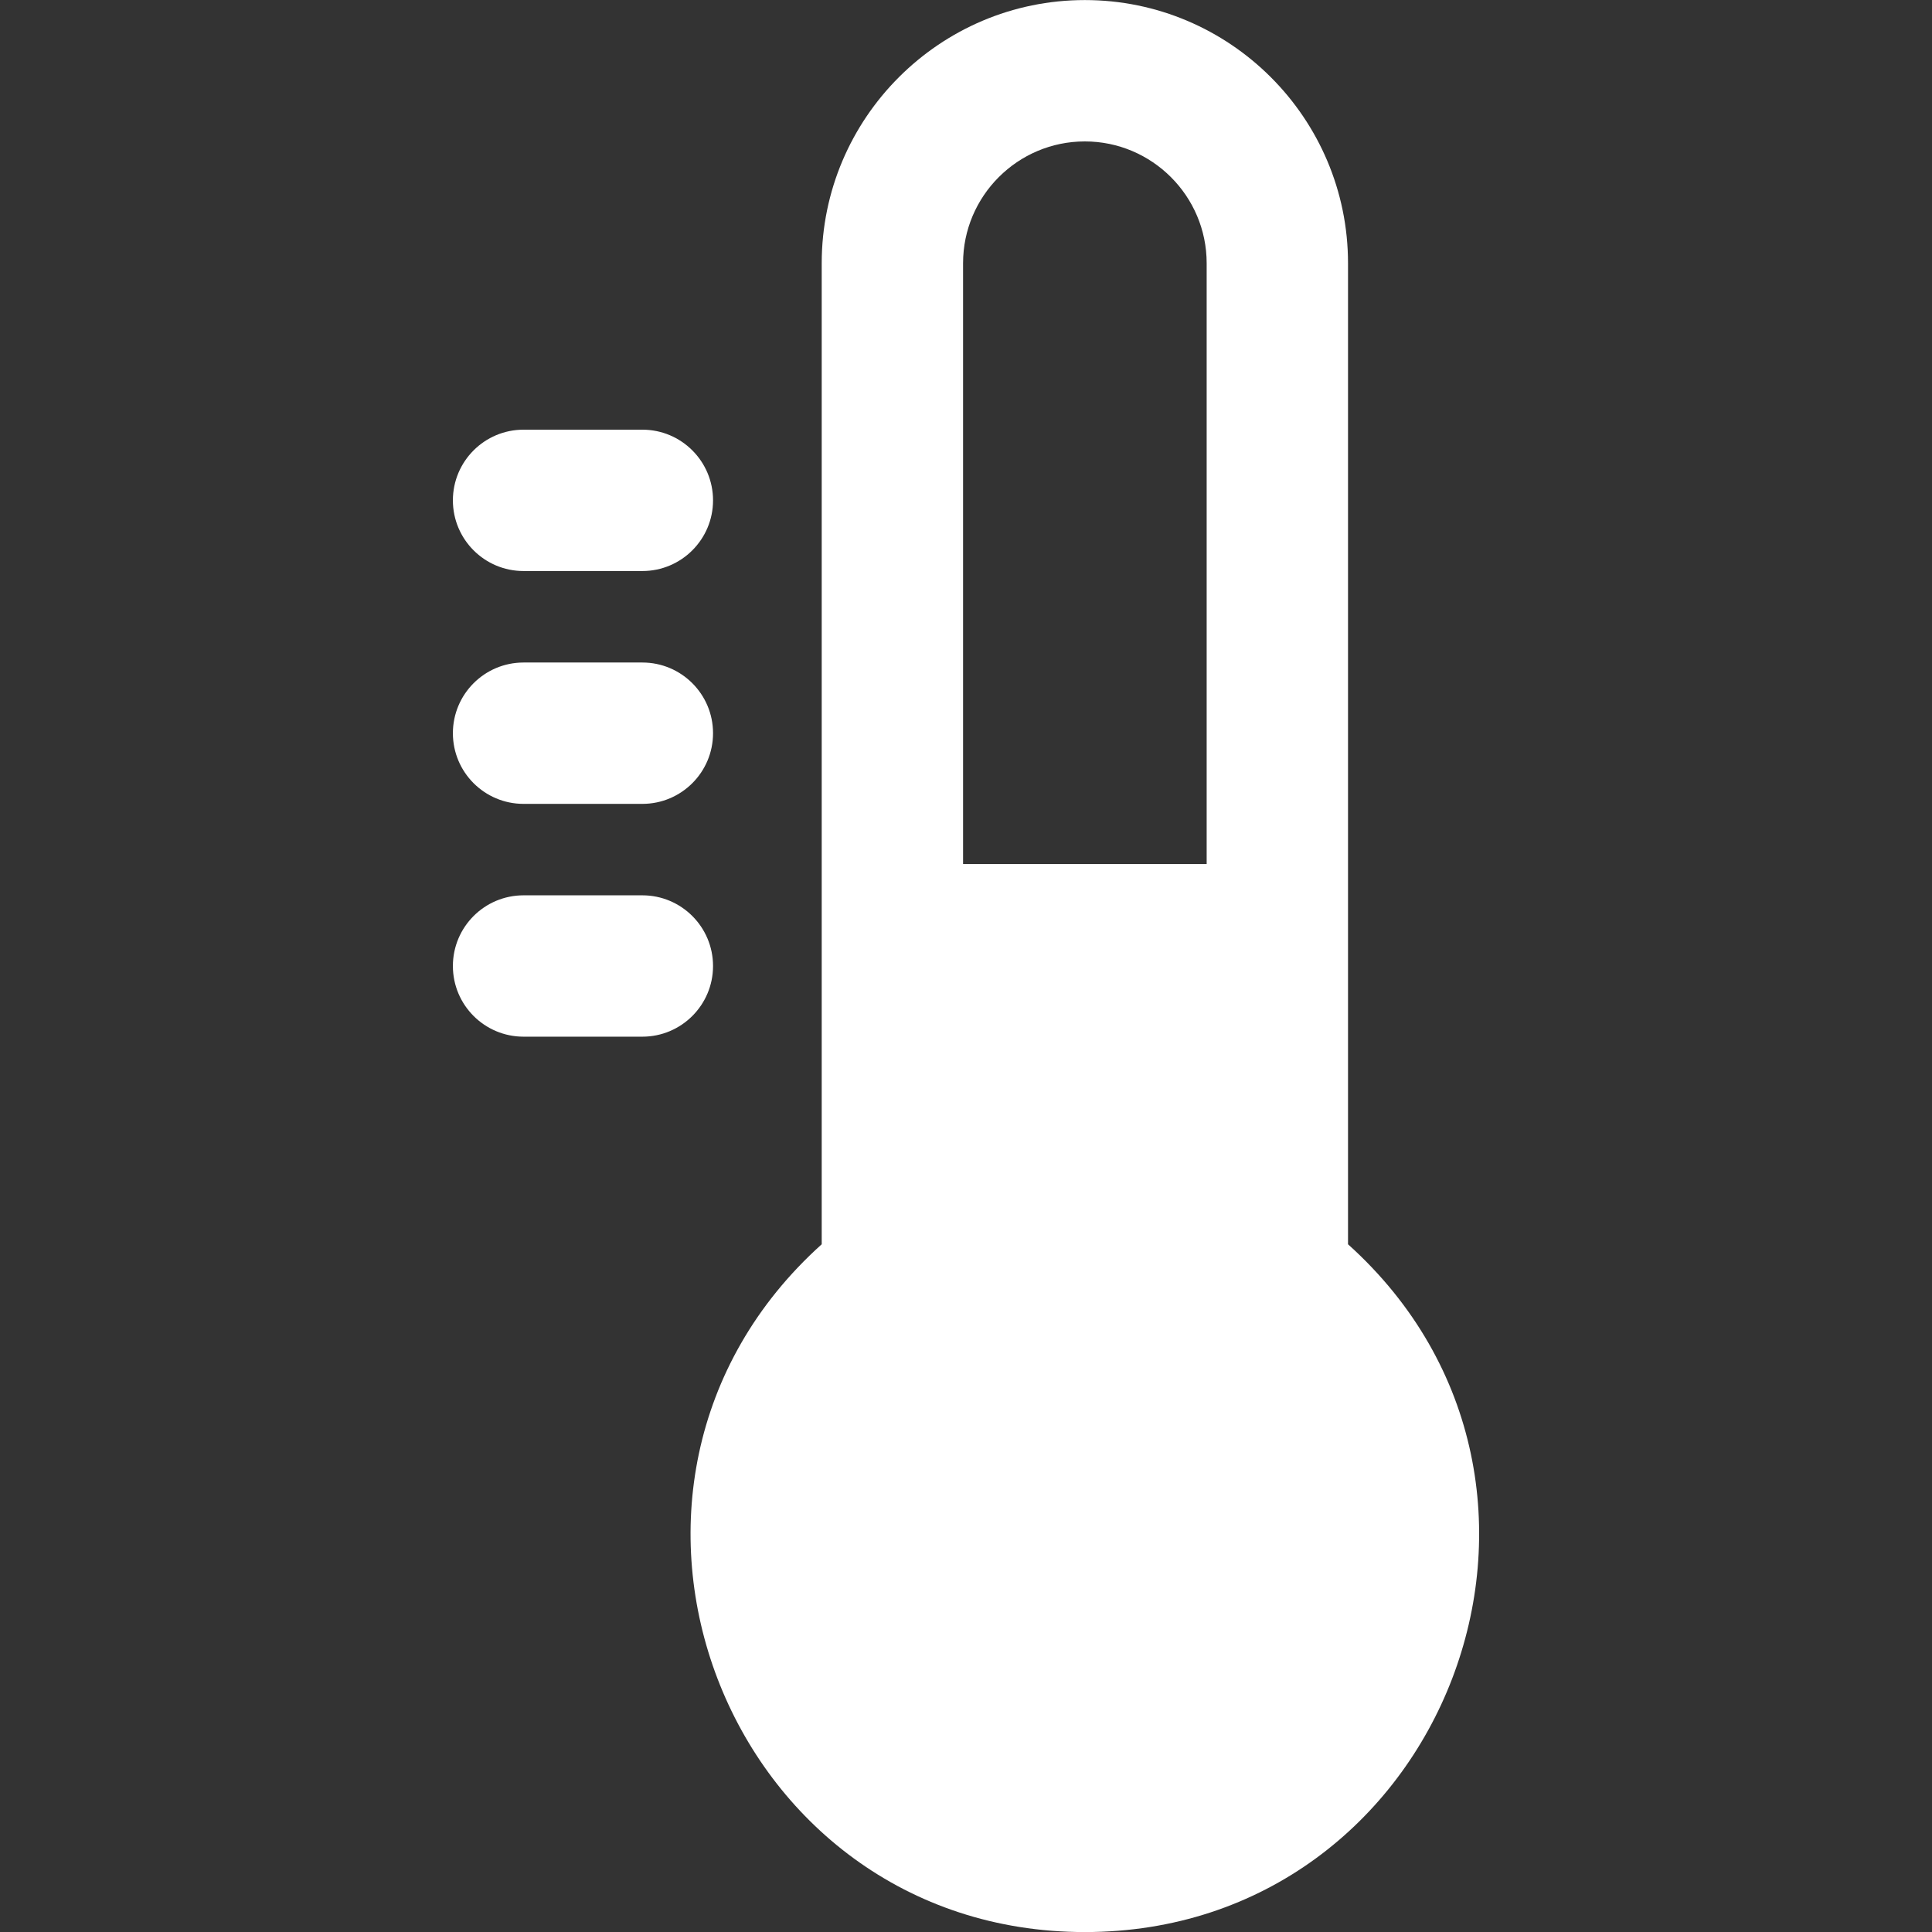 <svg width="60" height="60" viewBox="0 0 60 60" fill="none" xmlns="http://www.w3.org/2000/svg">
<rect x="0" y="0" width="60" height="60" fill="#333333" stroke="none"/>
<g clip-path="url(#clip0_651_2738)">
<path d="M41.864 38.642C41.864 37.588 41.864 9.581 41.864 8.175C41.864 3.668 38.197 0.002 33.691 0.002C29.185 0.002 25.519 3.668 25.519 8.175C25.519 9.705 25.519 37.631 25.519 38.642C17.183 46.137 22.502 60.002 33.691 60.002C44.875 60.002 50.2 46.138 41.864 38.642ZM37.474 26.834H29.909V8.175C29.909 6.089 31.605 4.392 33.691 4.392C35.776 4.392 37.474 6.089 37.474 8.175V26.834H37.474Z" fill="white"/>
<path d="M19.949 27.805H16.26C15.047 27.805 14.065 28.788 14.065 30C14.065 31.212 15.047 32.195 16.26 32.195H19.949C21.161 32.195 22.144 31.212 22.144 30C22.144 28.788 21.161 27.805 19.949 27.805Z" fill="white"/>
<path d="M19.949 20.575H16.26C15.047 20.575 14.065 21.558 14.065 22.77C14.065 23.983 15.047 24.965 16.26 24.965H19.949C21.161 24.965 22.144 23.983 22.144 22.77C22.144 21.558 21.161 20.575 19.949 20.575Z" fill="white"/>
<path d="M19.949 13.344H16.26C15.047 13.344 14.065 14.327 14.065 15.539C14.065 16.751 15.047 17.734 16.26 17.734H19.949C21.161 17.734 22.144 16.751 22.144 15.539C22.144 14.327 21.161 13.344 19.949 13.344Z" fill="white"/>
</g>
<defs>
<clipPath id="clip0_651_2738">
<rect width="60" height="60" fill="white"/>
</clipPath>
</defs>
</svg>
